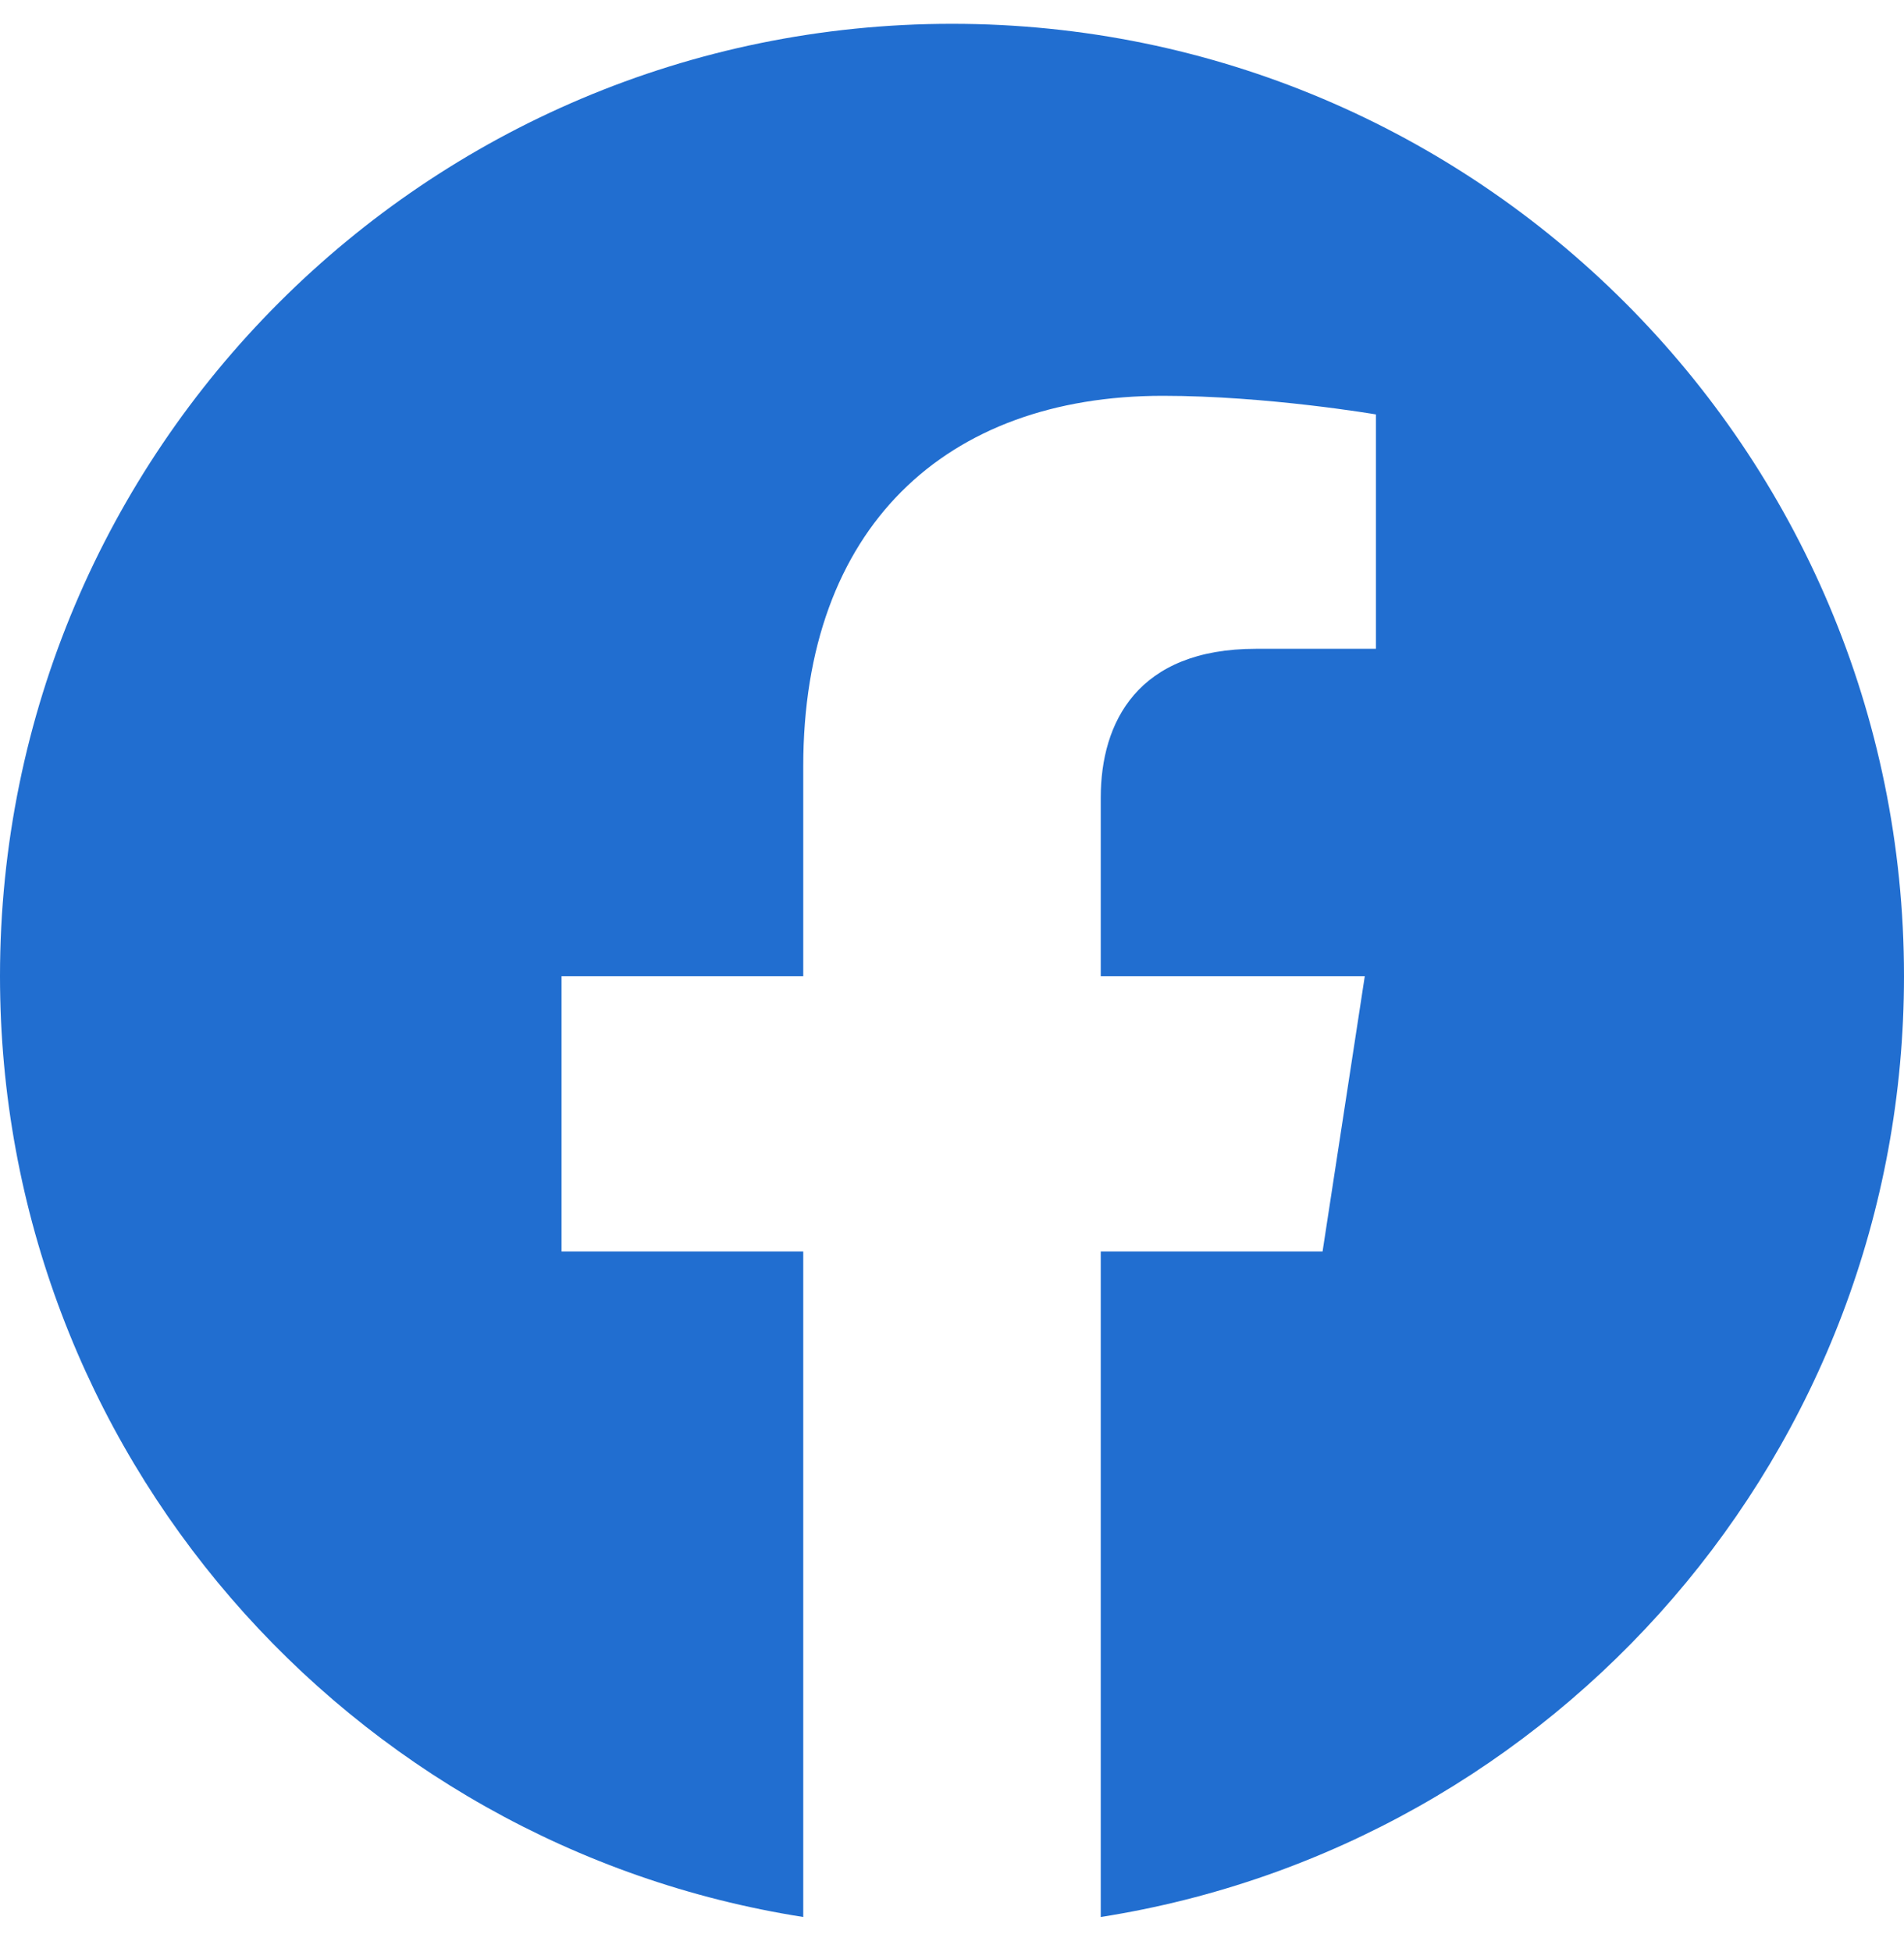 <svg width="40" height="41" viewBox="0 0 40 41" fill="none" xmlns="http://www.w3.org/2000/svg">
<g clip-path="url(#clip0_121_6400)">
<path d="M40 20.5C40 9.454 31.046 0.5 20 0.5C8.954 0.5 0 9.454 0 20.5C0 30.482 7.314 38.757 16.875 40.257V26.281H11.797V20.5H16.875V16.094C16.875 11.081 19.861 8.312 24.429 8.312C26.617 8.312 28.906 8.703 28.906 8.703V13.625H26.384C23.9 13.625 23.125 15.167 23.125 16.75V20.5H28.672L27.785 26.281H23.125V40.257C32.686 38.757 40 30.482 40 20.5Z" fill="#216ED0"/>
</g>
<defs>
<clipPath id="clip0_121_6400">
<rect width="40" height="40" fill="white" transform="translate(0 0.5)"/>
</clipPath>
</defs>
</svg>
